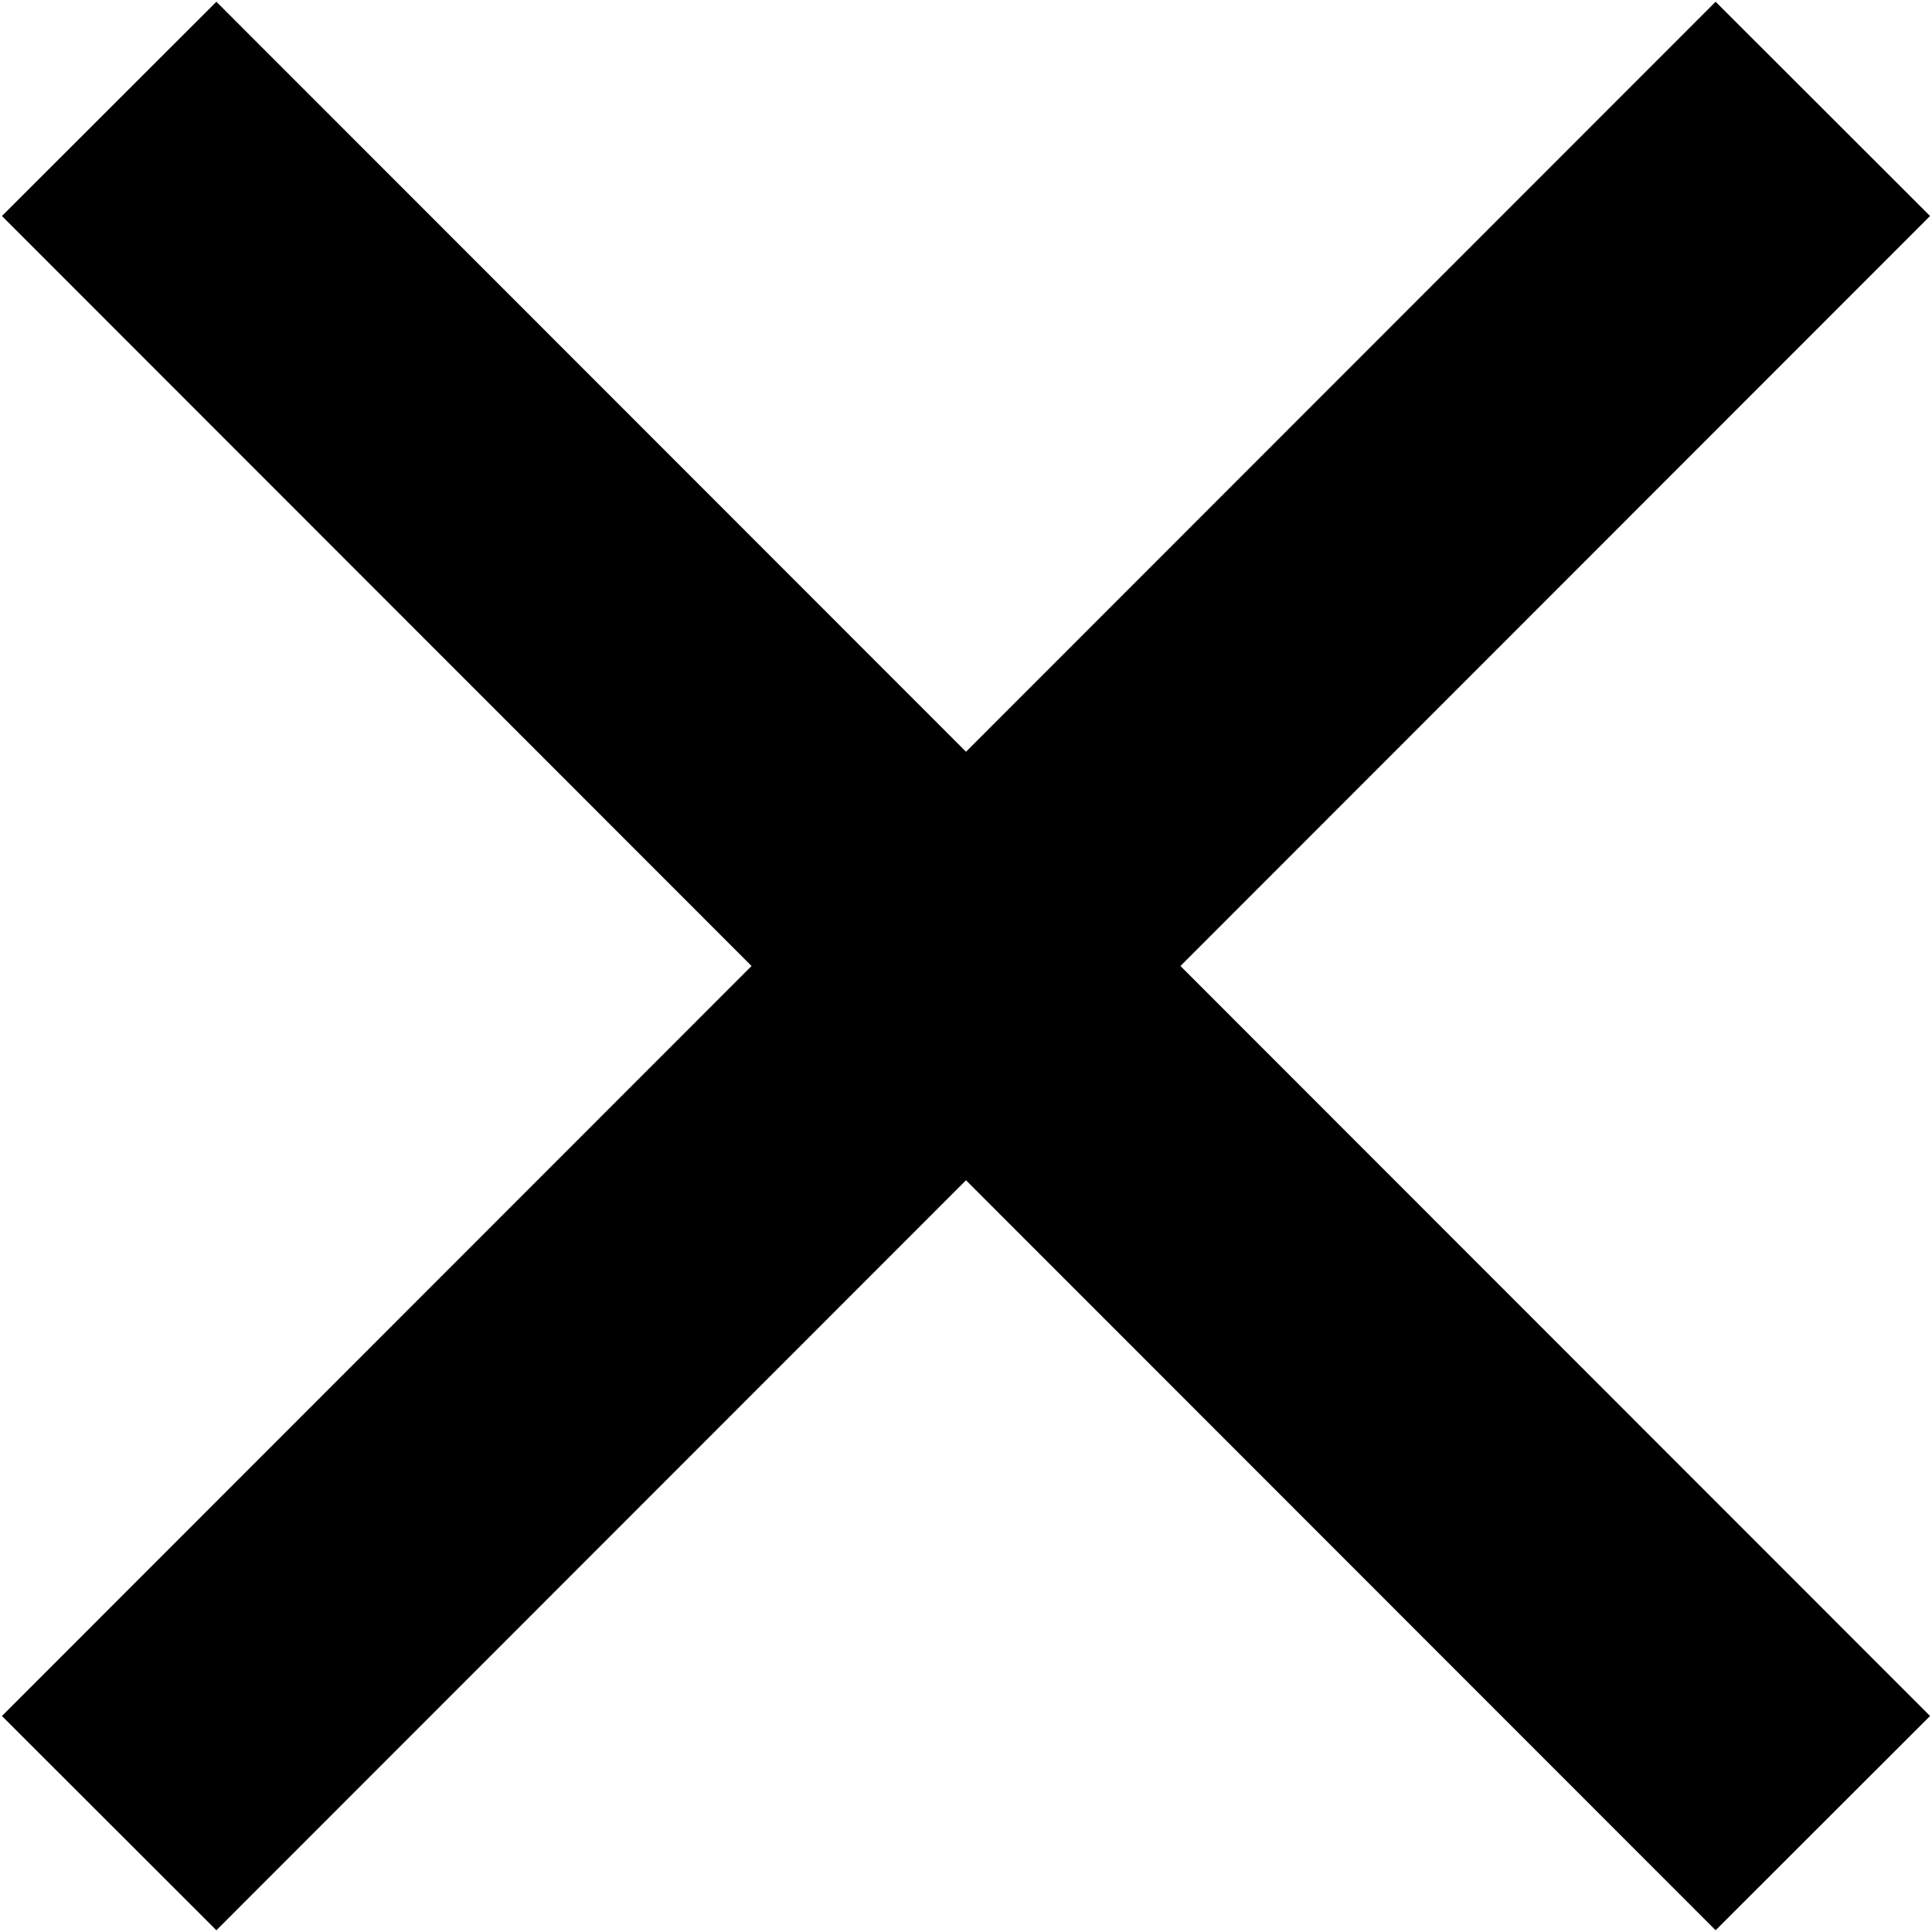 <?xml version="1.0" encoding="UTF-8"?>
<svg xmlns="http://www.w3.org/2000/svg" width="10" height="10" viewBox="0 0 10 10" class="TSwWhL blog-desktop-header-search-icon-fill" style="fill-rule: evenodd;">
  <path d="M3144.99,617.882l-1.11,1.109-3.88-3.882-3.88,3.882-1.11-1.109,3.88-3.882-3.88-3.882,1.11-1.109,3.88,3.882,3.88-3.882,1.11,1.109L3141.11,614Z" transform="translate(-3135 -609)"></path>
</svg>
